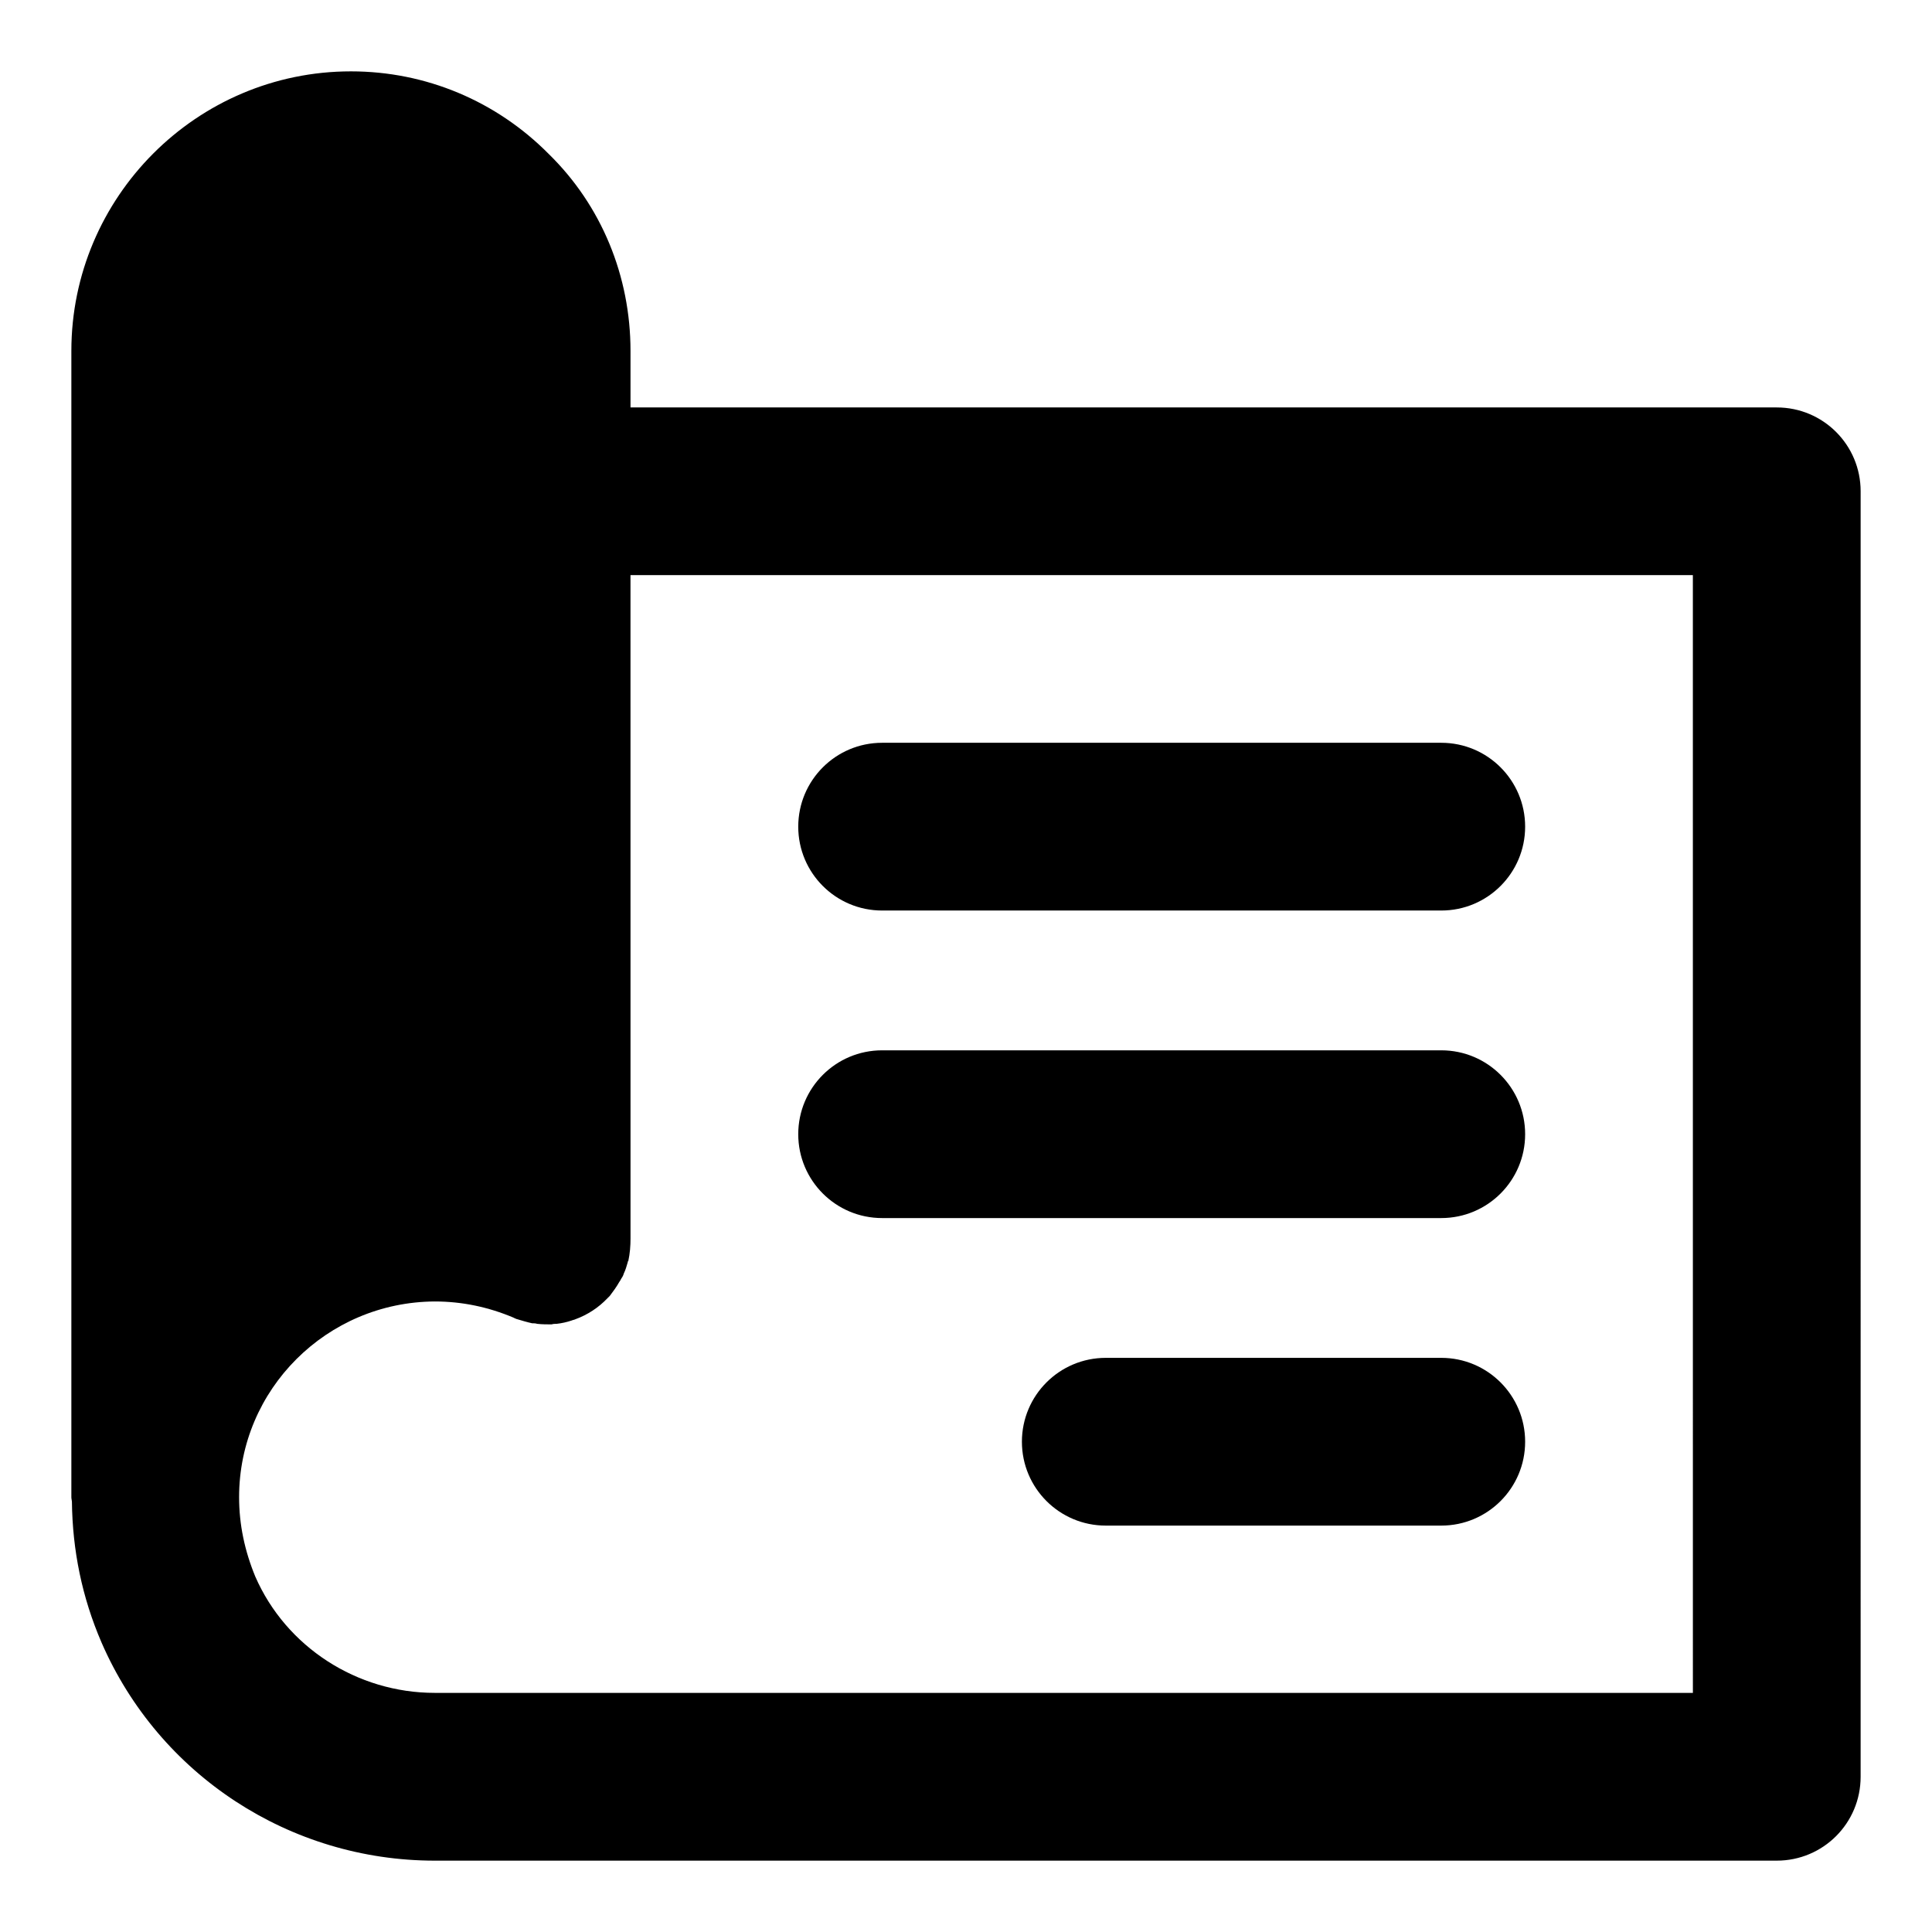 <?xml version="1.0" encoding="UTF-8"?>
<!-- Uploaded to: SVG Repo, www.svgrepo.com, Generator: SVG Repo Mixer Tools -->
<svg fill="#000000" width="800px" height="800px" version="1.1" viewBox="144 144 512 512" xmlns="http://www.w3.org/2000/svg">
 <g>
  <path d="m614.86 251.97h-303.77v-14.969c0-19.855-7.707-38.527-21.633-52.16-13.93-14.074-32.602-21.93-52.457-21.93-40.895 0-74.09 33.344-74.09 74.09v303.77c0 0.445 0.148 0.891 0.148 1.184 0.148 12.891 2.668 25.34 7.852 37.34 15.266 35.125 49.941 57.797 88.316 57.797h355.63c12.301 0 22.227-9.93 22.227-22.227l0.004-340.66c0-12.301-9.93-22.227-22.227-22.227zm-22.227 340.66h-333.41c-20.598 0-39.414-12.152-47.566-30.82-2.812-6.82-4.293-13.781-4.293-21.043 0-28.598 23.266-51.715 51.863-51.863 7.262 0 14.227 1.48 20.895 4.297 0.148 0.148 0.445 0.148 0.594 0.297 1.48 0.445 2.965 0.891 4.297 1.184 0.445 0 0.891 0 1.332 0.148 1.332 0.148 2.668 0.148 3.852 0.148 0.445-0.148 0.891-0.148 1.332-0.148 1.332-0.148 2.668-0.445 4-0.891 0.297-0.148 0.594-0.148 0.891-0.297 3.262-1.184 6.223-3.113 8.594-5.629l0.594-0.594c0.891-1.184 1.777-2.371 2.519-3.703 0.148-0.148 0.297-0.445 0.445-0.742 0.297-0.445 0.594-0.891 0.742-1.48 0.445-0.891 0.742-1.926 1.039-2.965 0-0.148 0-0.297 0.148-0.297 0.445-2.074 0.594-4 0.594-6.074l-0.008-175.74h281.54z"/>
  <path d="m525.95 385.3h-148.18c-12.285 0-22.227-9.957-22.227-22.227s9.941-22.227 22.227-22.227h148.18c12.285 0 22.227 9.957 22.227 22.227 0.004 12.266-9.941 22.227-22.227 22.227z"/>
  <path d="m525.95 466.8h-148.18c-12.285 0-22.227-9.957-22.227-22.227 0-12.27 9.941-22.227 22.227-22.227h148.18c12.285 0 22.227 9.957 22.227 22.227 0.004 12.27-9.941 22.227-22.227 22.227z"/>
  <path d="m525.95 548.3h-88.906c-12.285 0-22.227-9.957-22.227-22.227 0-12.27 9.941-22.227 22.227-22.227h88.906c12.285 0 22.227 9.957 22.227 22.227 0.004 12.27-9.941 22.227-22.227 22.227z"/>
 </g>
</svg>